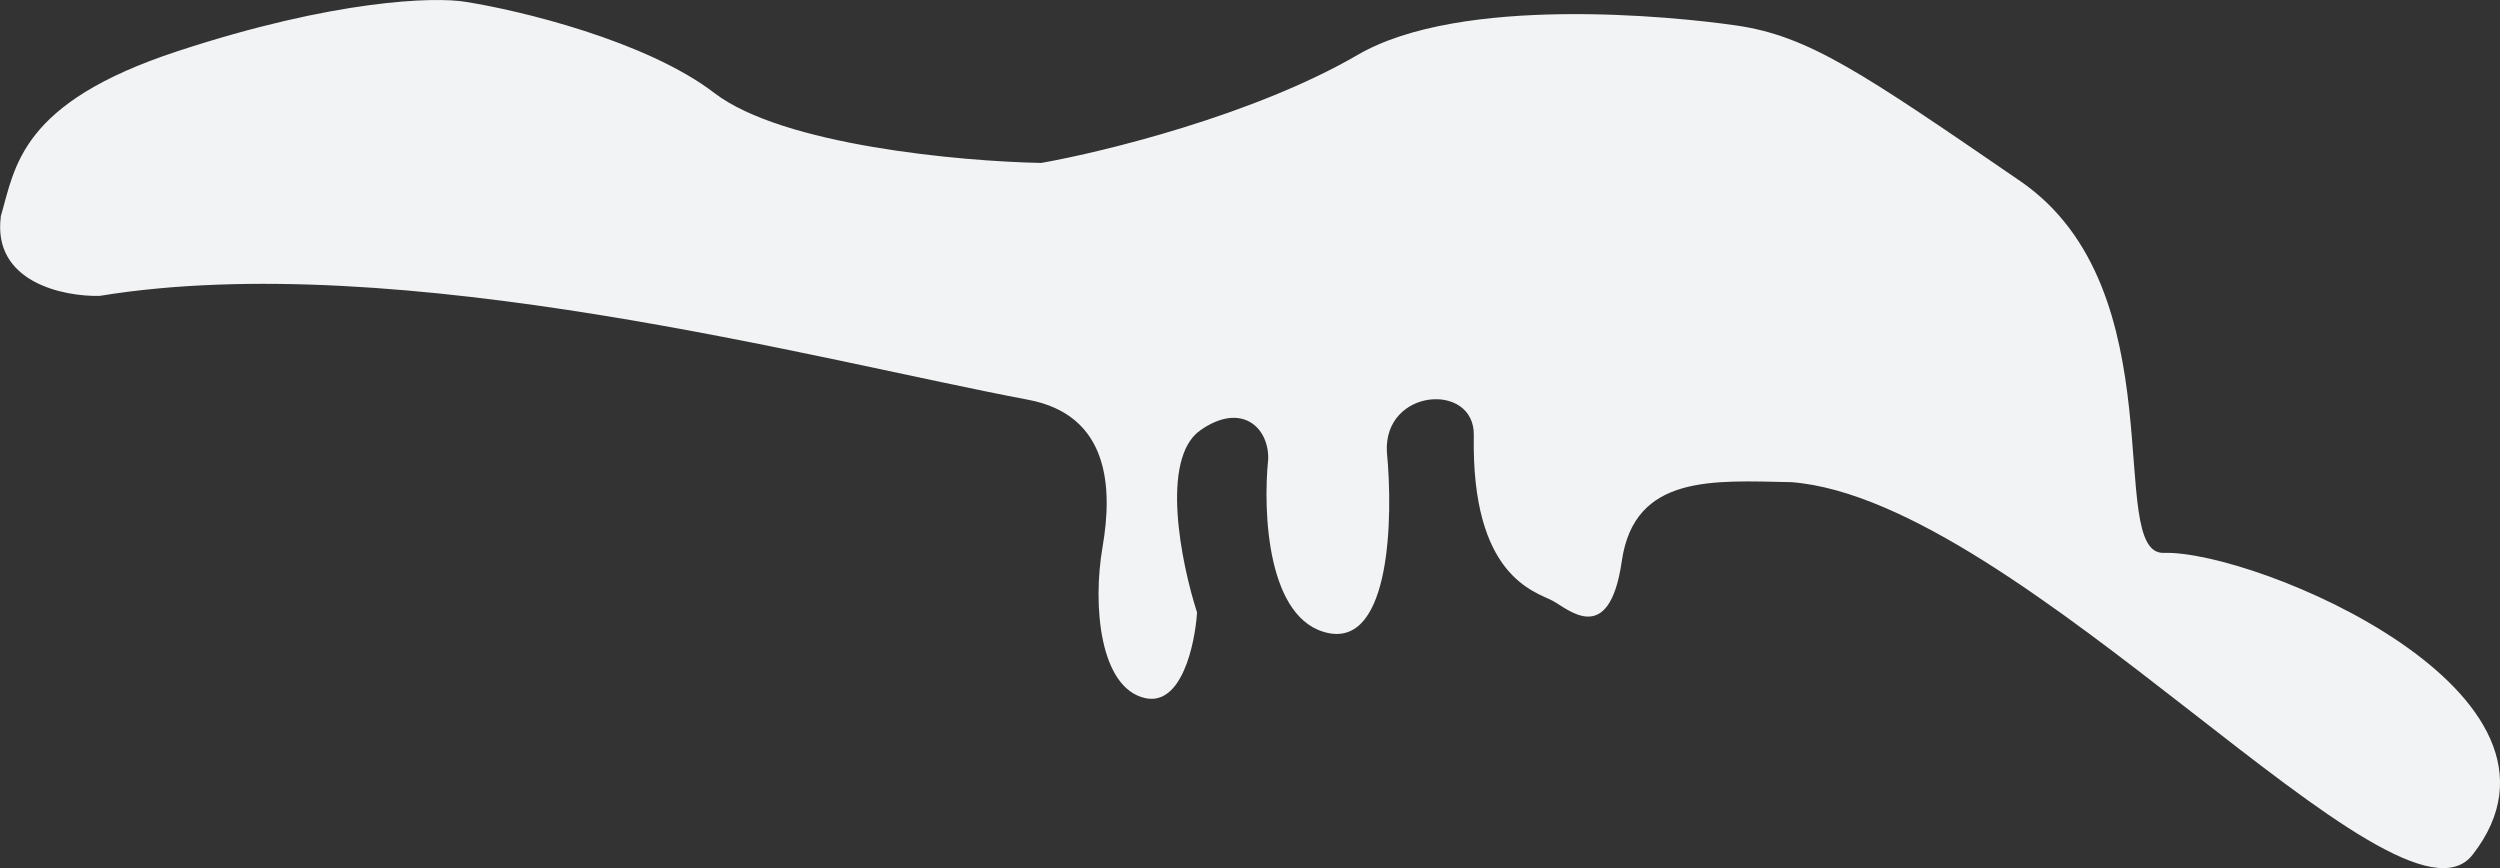 <?xml version="1.0" encoding="UTF-8"?> <svg xmlns="http://www.w3.org/2000/svg" id="_Слой_2" viewBox="0 0 274.34 95.27"><rect x="0" y="0" width="274.34" height="95.27" fill="#333333" stroke="none"/> <defs> <style>.cls-1{fill:#f2f3f4;stroke-width:0px;}</style> </defs> <g id="Layer_1"> <path class="cls-1" d="m.08,23.76c1.6-5.47,2.09-12.46,19.4-18.14C36.78-.07,47.76-.36,51.08.2c5.98.94,19.82,4.27,27.32,10.01,7.49,5.74,27.03,7.5,35.86,7.67,6.86-1.21,23.4-5.27,34.73-11.86,11.32-6.59,34.58-4.23,41.51-3.23,7.98,1.15,13.81,5.16,31.19,17.08,17.38,11.92,9.24,41.01,15.75,40.8,10.01-.31,47.72,15.39,33.89,33.13-8.19,10.51-49.45-38.92-74.75-40.89-8.5-.16-17.23-.92-18.61,8.66-1.38,9.58-5.95,5.21-7.58,4.36-1.98-1.04-8.95-2.67-8.66-18.16.11-5.87-9.91-5.18-9.54,1.82.7,7.18.41,21.21-6.37,19.89-6.78-1.33-7.25-13.3-6.65-19.13.06-3.5-2.98-6.26-7.44-3.14-4.46,3.12-2.1,14.63-.37,20-.23,3.5-1.69,10.27-5.68,9.4-4.98-1.09-5.81-10.11-4.69-16.59,1.12-6.48.77-14.49-8.2-16.16-22.59-4.25-68.96-16.78-101.86-11.39-4,.09-11.77-1.52-10.84-8.7Z"></path> </g> </svg> 